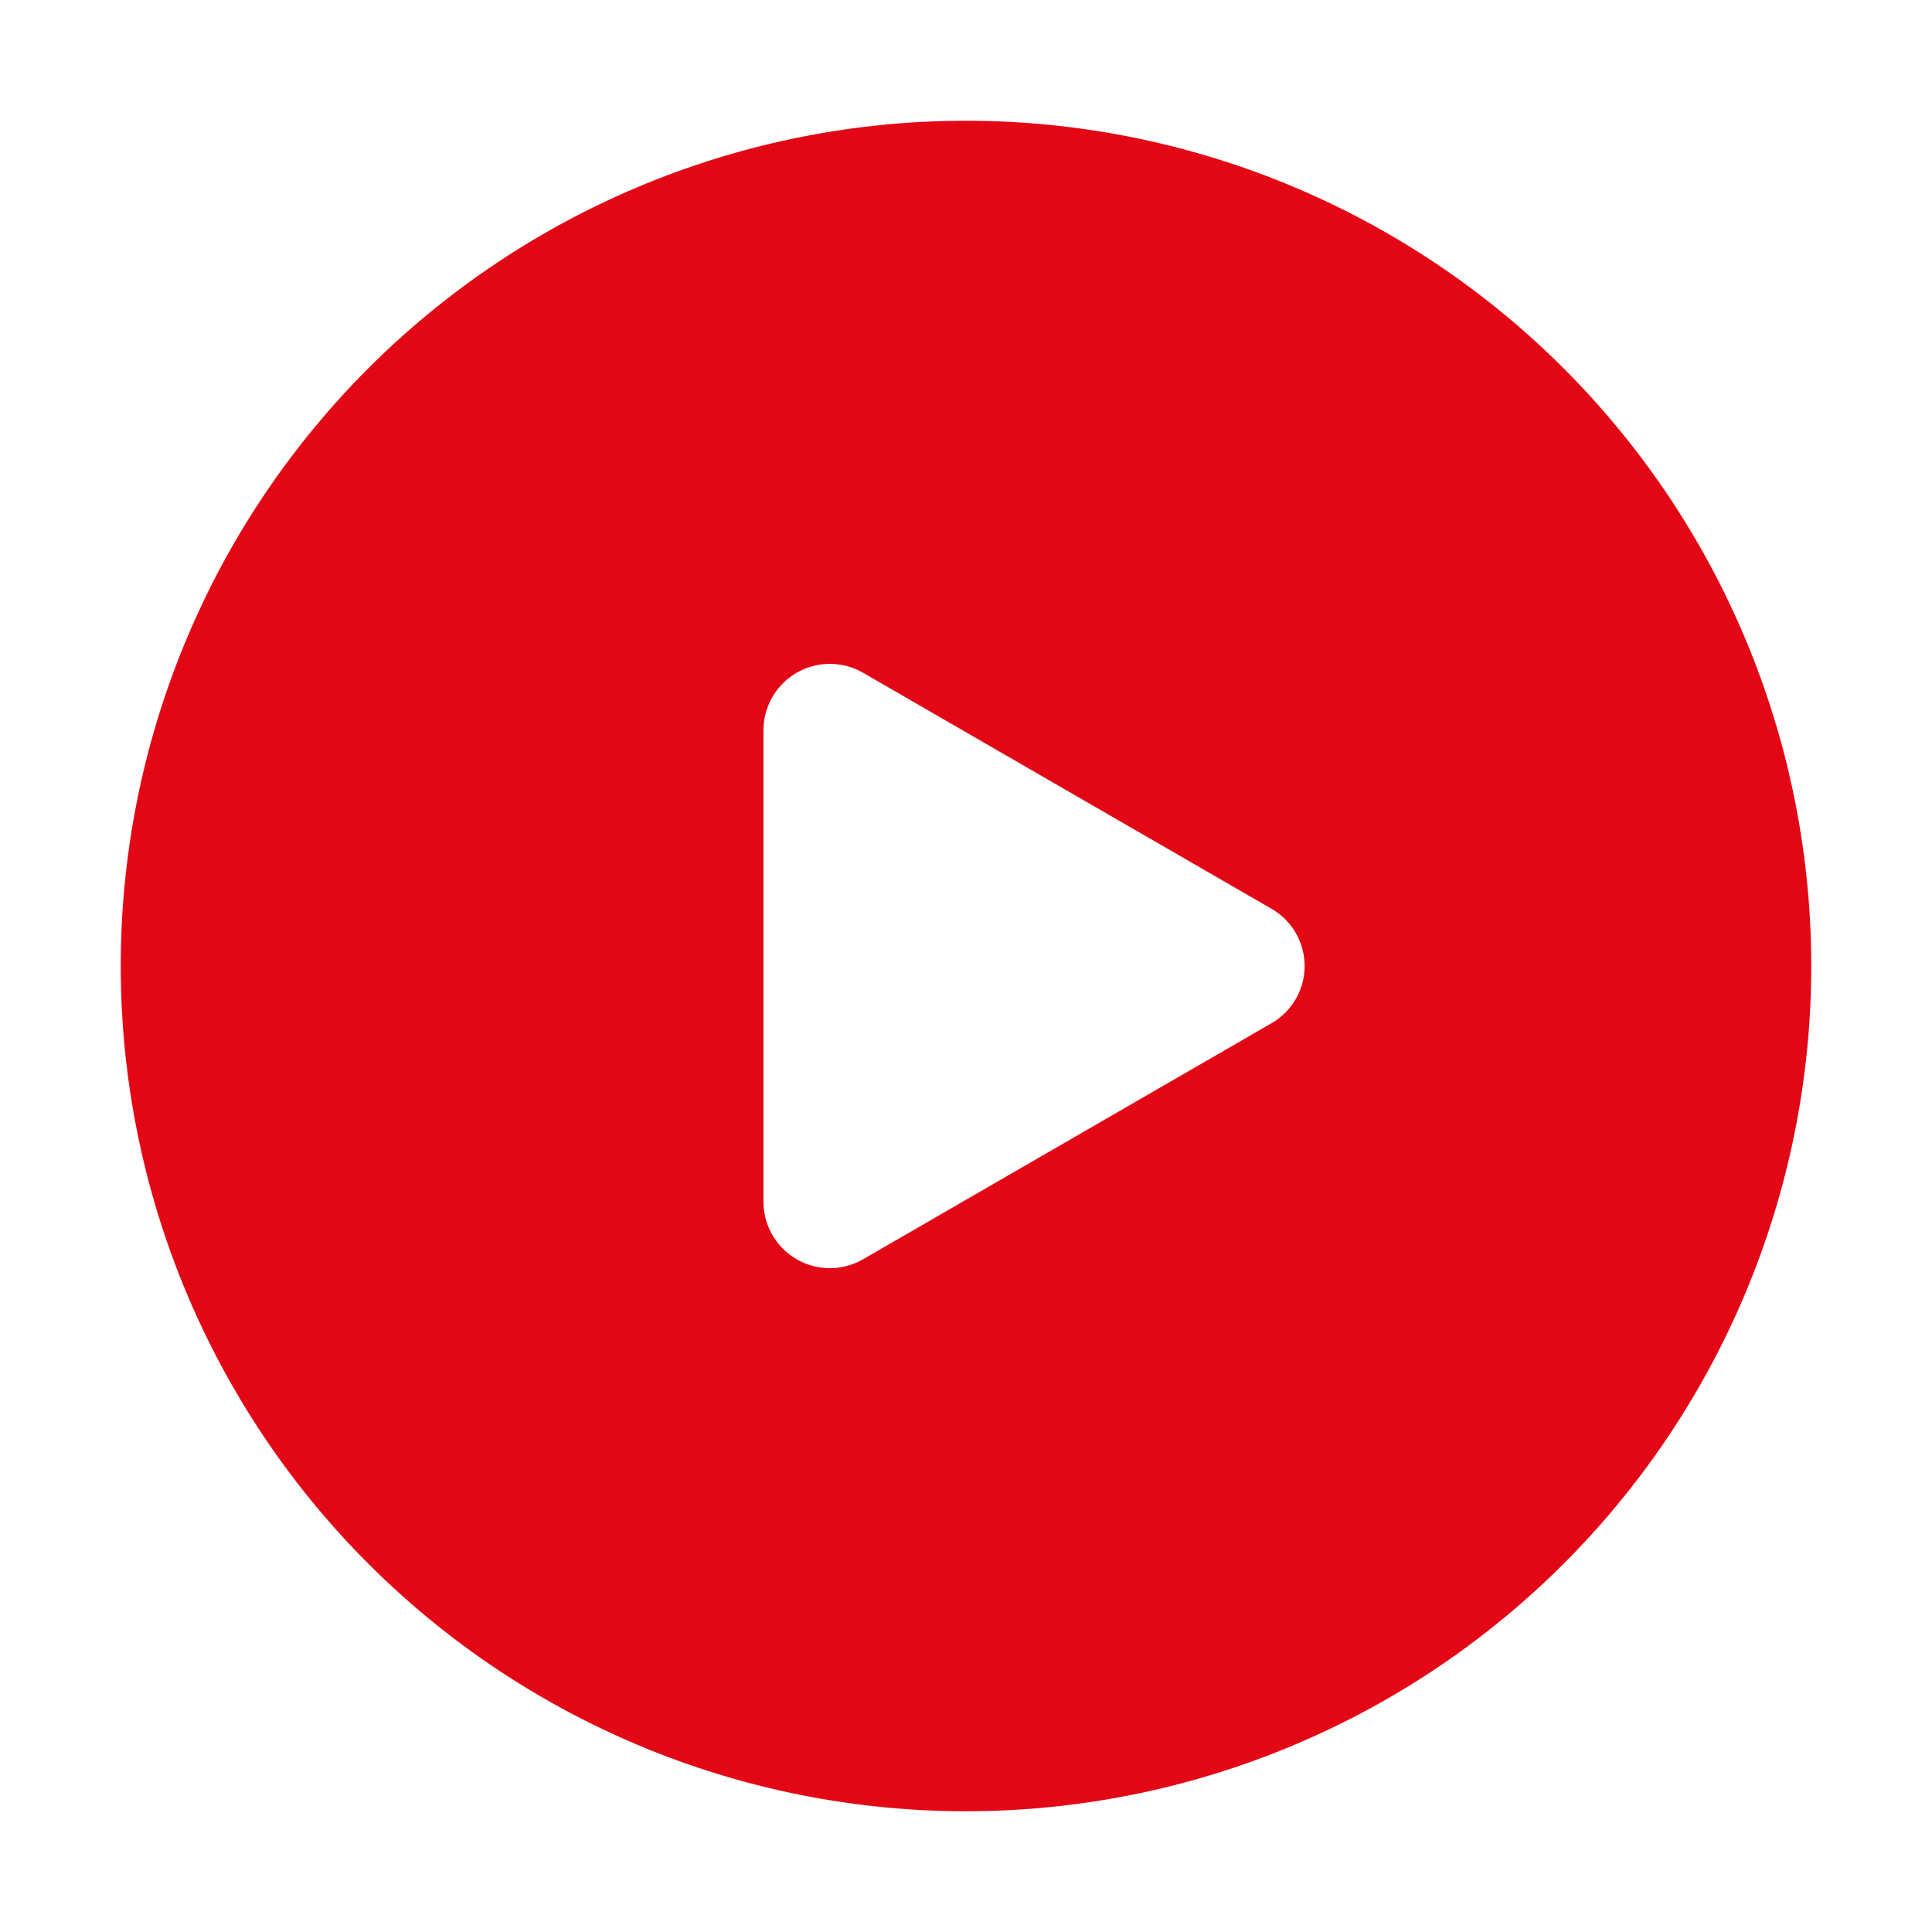 <?xml version="1.0" encoding="UTF-8"?> <svg xmlns="http://www.w3.org/2000/svg" xmlns:xlink="http://www.w3.org/1999/xlink" version="1.1" width="512" height="512" x="0" y="0" viewBox="0 0 64 64" style="enable-background:new 0 0 512 512" xml:space="preserve" class=""><g><path d="M32 4a28 28 0 1 0 28 28A28.005 28.005 0 0 0 32 4zm10.113 29.9-13.528 7.818a2.2 2.2 0 0 1-3.294-1.911V24.193a2.2 2.2 0 0 1 3.294-1.91L42.113 30.1a2.187 2.187 0 0 1 0 3.8z" fill="#e30615" opacity="1" data-original="#000000" class=""></path></g></svg> 